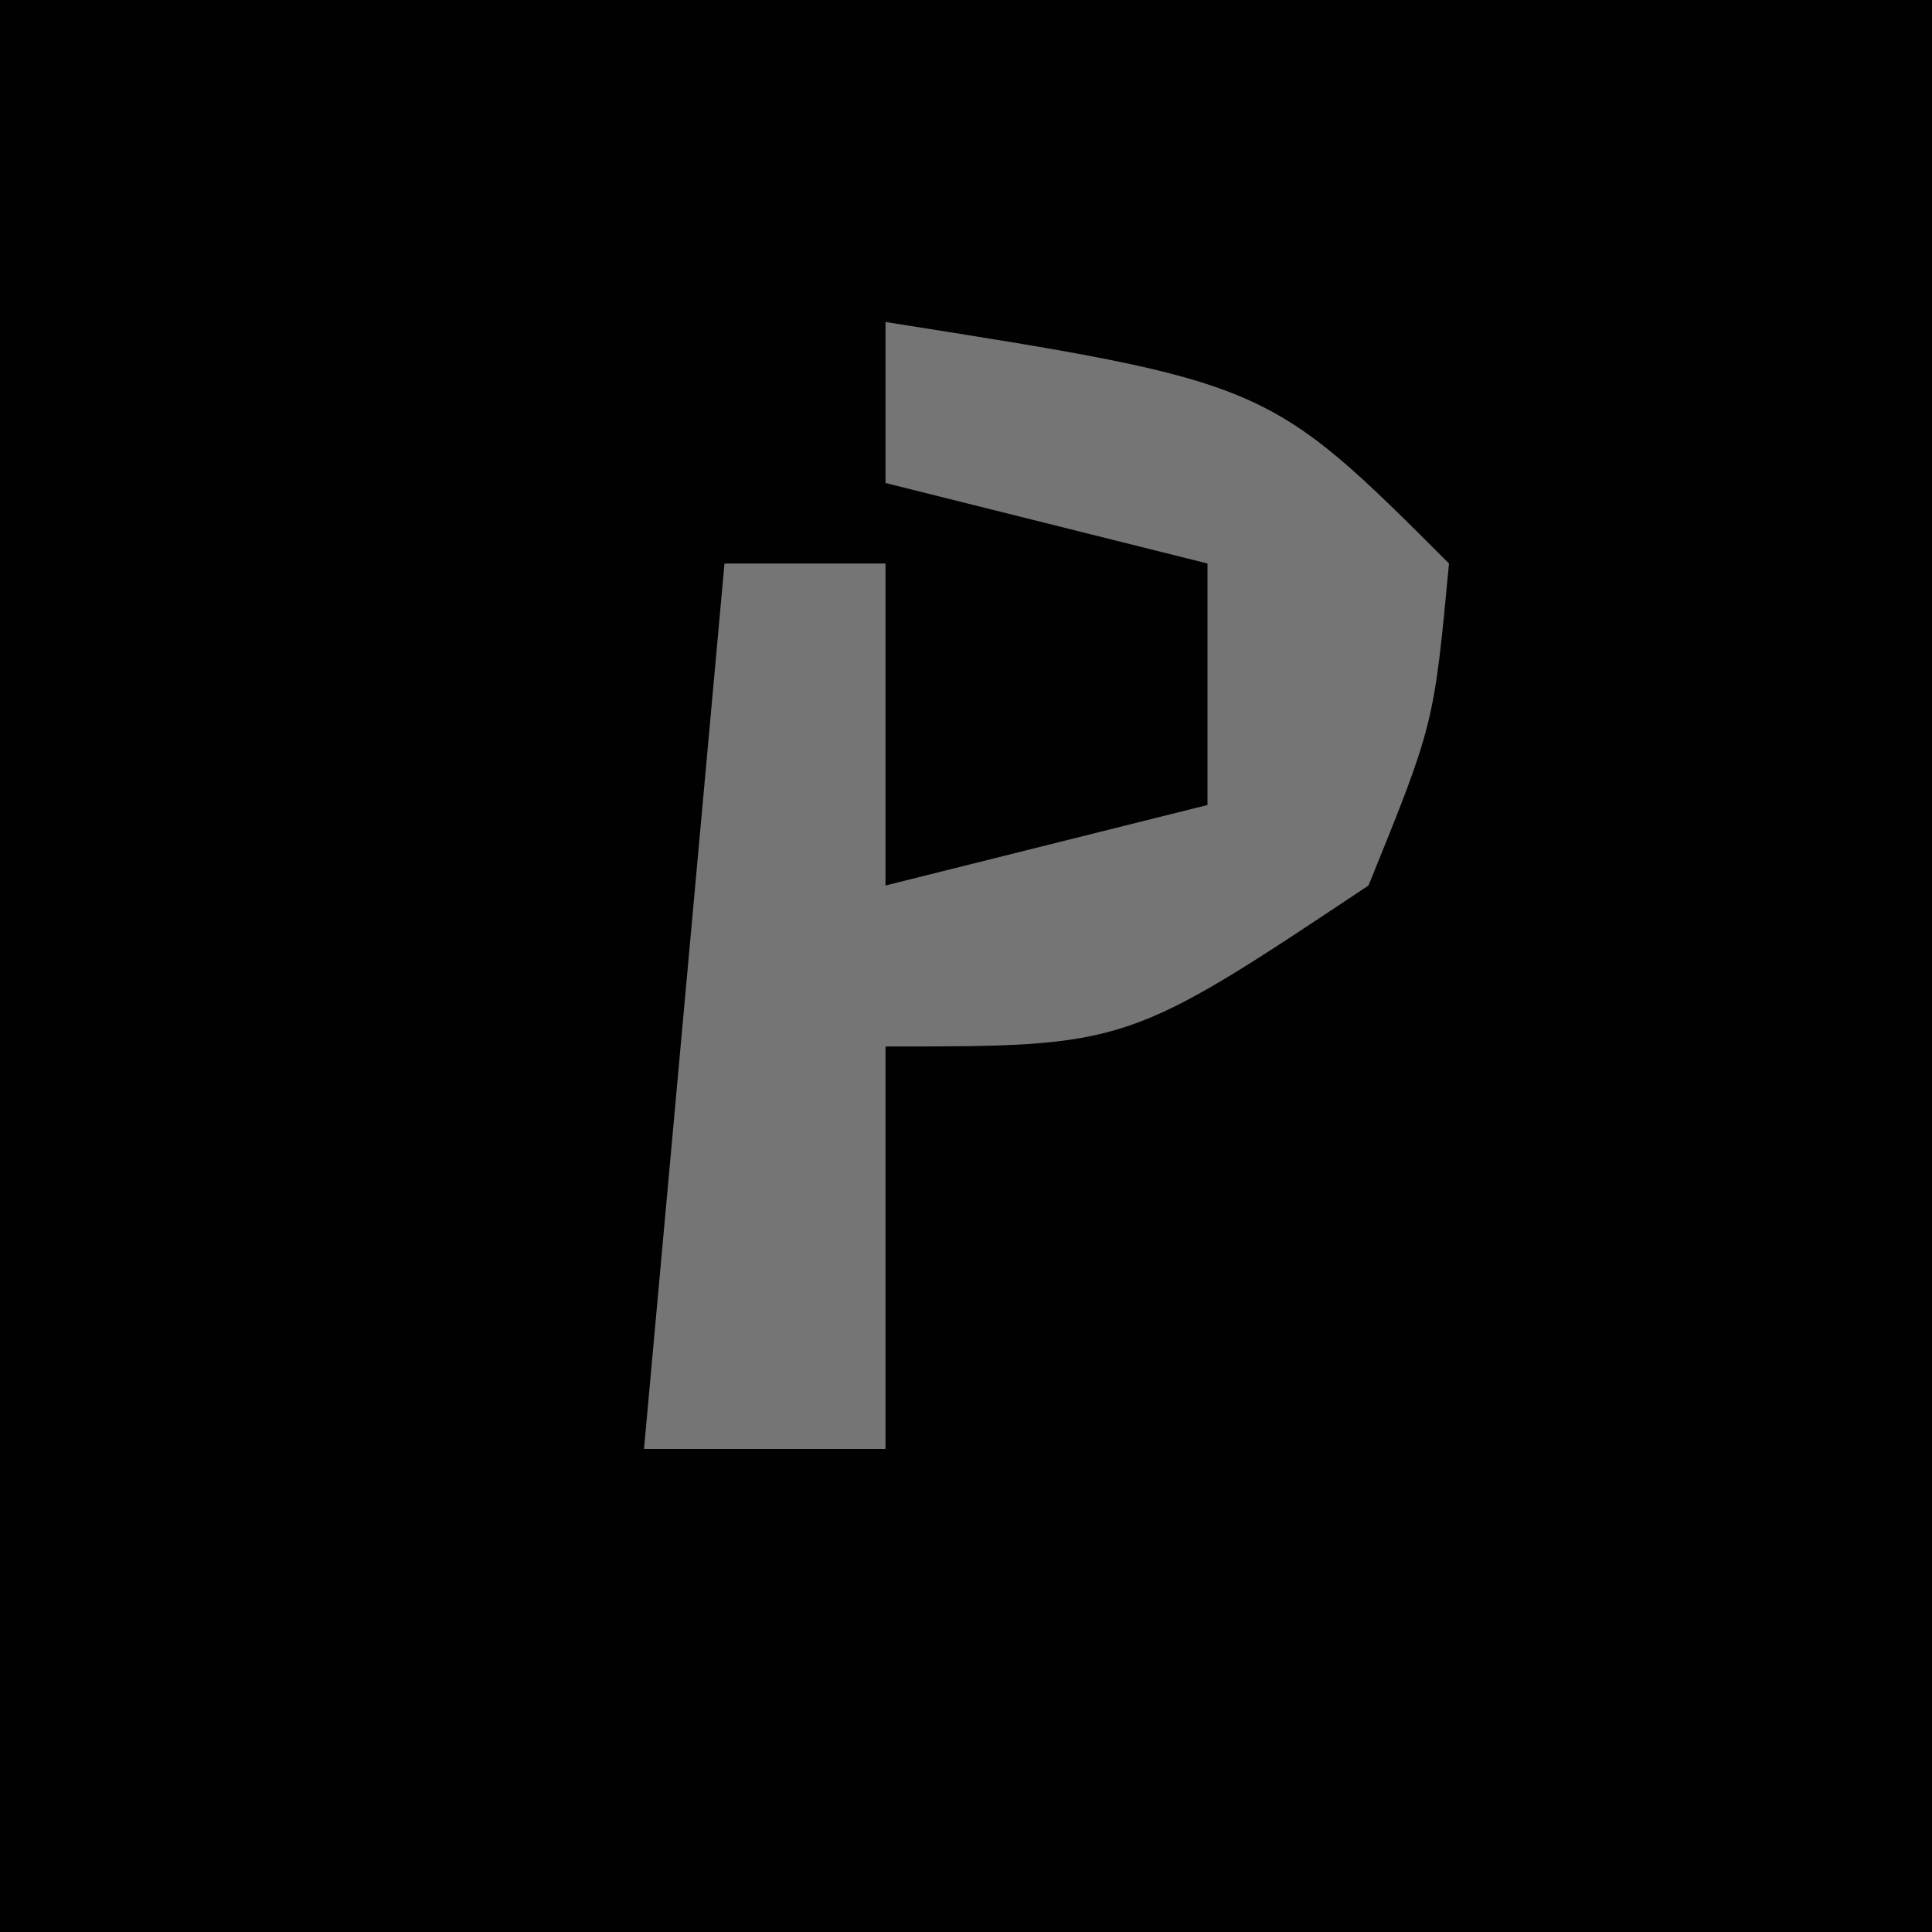 <?xml version="1.0" encoding="UTF-8"?>
<svg version="1.1" xmlns="http://www.w3.org/2000/svg" width="24" height="24">
<path d="M0 0 C7.92 0 15.84 0 24 0 C24 7.92 24 15.84 24 24 C16.08 24 8.16 24 0 24 C0 16.08 0 8.16 0 0 Z " fill="#010101" transform="translate(0,0)"/>
<path d="M0 0 C4.75 0.75 4.75 0.75 7 3 C6.812 5 6.812 5 6 7 C3 9 3 9 0 9 C0 10.65 0 12.3 0 14 C-0.99 14 -1.98 14 -3 14 C-2.67 10.37 -2.34 6.74 -2 3 C-1.34 3 -0.68 3 0 3 C0 4.32 0 5.64 0 7 C1.32 6.67 2.64 6.34 4 6 C4 5.01 4 4.02 4 3 C2.68 2.67 1.36 2.34 0 2 C0 1.34 0 0.68 0 0 Z " fill="#757575" transform="translate(11,4)"/>
</svg>
